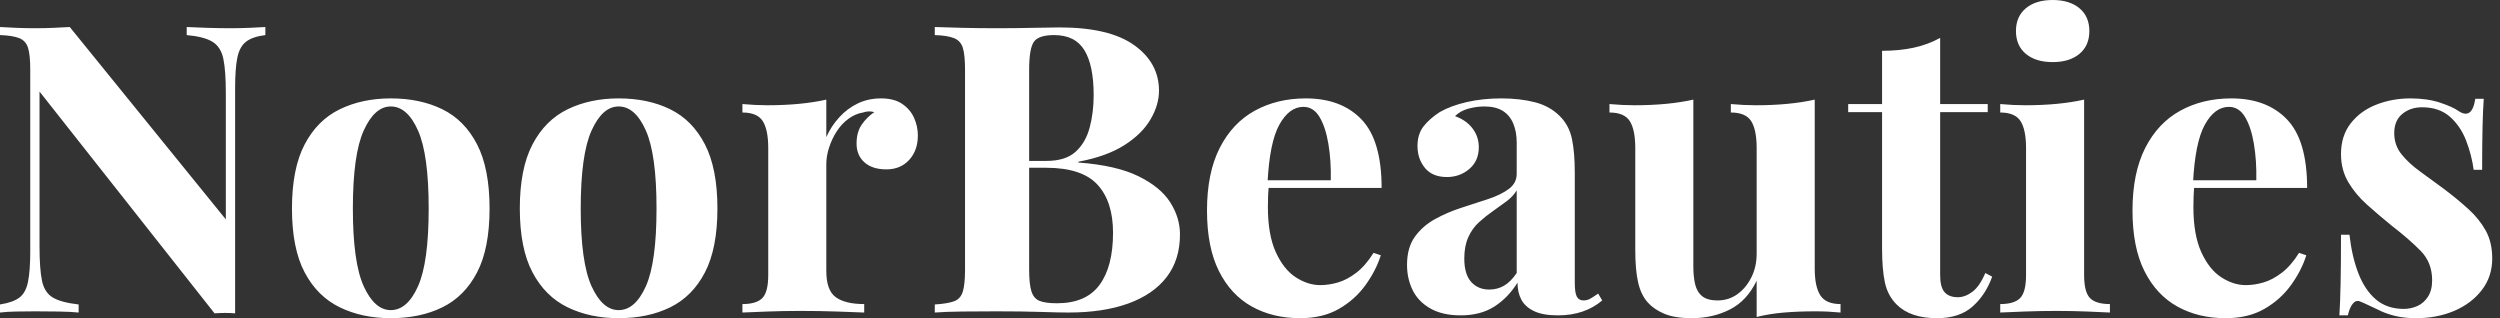 <svg baseProfile="full" height="28" version="1.1" viewBox="0 0 220 28" width="220" xmlns="http://www.w3.org/2000/svg" xmlns:ev="http://www.w3.org/2001/xml-events" xmlns:xlink="http://www.w3.org/1999/xlink"><rect x="0" y="0" width="220" height="28" fill="#333333" stroke="none"/><defs /><g><path d="M24.593 2.378V3.087Q23.458 3.229 22.89 3.673Q22.322 4.117 22.127 5.075Q21.932 6.033 21.932 7.772V27.574Q21.506 27.539 21.062 27.539Q20.619 27.539 20.122 27.574L4.72 8.056V21.683Q4.72 23.635 4.933 24.682Q5.146 25.729 5.873 26.172Q6.601 26.616 8.162 26.793V27.503Q7.488 27.432 6.388 27.414Q5.288 27.397 4.33 27.397Q3.513 27.397 2.662 27.414Q1.81 27.432 1.242 27.503V26.793Q2.378 26.616 2.946 26.19Q3.513 25.764 3.708 24.788Q3.904 23.812 3.904 22.109V6.139Q3.904 4.826 3.708 4.205Q3.513 3.584 2.928 3.354Q2.342 3.123 1.242 3.087V2.378Q1.81 2.413 2.662 2.449Q3.513 2.484 4.33 2.484Q5.181 2.484 5.962 2.449Q6.743 2.413 7.381 2.378L21.115 19.305V8.198Q21.115 6.246 20.902 5.199Q20.689 4.152 19.962 3.691Q19.234 3.229 17.673 3.087V2.378Q18.347 2.413 19.447 2.449Q20.548 2.484 21.506 2.484Q22.357 2.484 23.191 2.449Q24.025 2.413 24.593 2.378Z M35.63 8.659Q38.221 8.659 40.172 9.617Q42.124 10.575 43.224 12.705Q44.324 14.834 44.324 18.347Q44.324 21.861 43.224 23.972Q42.124 26.084 40.172 27.042Q38.221 28.0 35.63 28.0Q33.11 28.0 31.141 27.042Q29.171 26.084 28.053 23.972Q26.935 21.861 26.935 18.347Q26.935 14.834 28.053 12.705Q29.171 10.575 31.141 9.617Q33.11 8.659 35.63 8.659ZM35.63 9.369Q34.21 9.369 33.252 11.48Q32.294 13.592 32.294 18.347Q32.294 23.103 33.252 25.196Q34.21 27.29 35.63 27.29Q37.085 27.29 38.025 25.196Q38.966 23.103 38.966 18.347Q38.966 13.592 38.025 11.48Q37.085 9.369 35.63 9.369Z M55.681 8.659Q58.271 8.659 60.223 9.617Q62.175 10.575 63.275 12.705Q64.375 14.834 64.375 18.347Q64.375 21.861 63.275 23.972Q62.175 26.084 60.223 27.042Q58.271 28.0 55.681 28.0Q53.161 28.0 51.191 27.042Q49.222 26.084 48.104 23.972Q46.986 21.861 46.986 18.347Q46.986 14.834 48.104 12.705Q49.222 10.575 51.191 9.617Q53.161 8.659 55.681 8.659ZM55.681 9.369Q54.261 9.369 53.303 11.48Q52.345 13.592 52.345 18.347Q52.345 23.103 53.303 25.196Q54.261 27.29 55.681 27.29Q57.136 27.29 58.076 25.196Q59.016 23.103 59.016 18.347Q59.016 13.592 58.076 11.48Q57.136 9.369 55.681 9.369Z M78.783 8.659Q79.919 8.659 80.629 9.138Q81.338 9.617 81.676 10.362Q82.013 11.108 82.013 11.924Q82.013 13.237 81.25 14.071Q80.487 14.905 79.245 14.905Q78.003 14.905 77.311 14.284Q76.619 13.663 76.619 12.634Q76.619 11.64 77.062 10.984Q77.506 10.327 78.18 9.866Q77.683 9.724 77.186 9.901Q76.512 10.008 75.909 10.451Q75.305 10.895 74.88 11.551Q74.454 12.208 74.205 12.971Q73.957 13.734 73.957 14.444V23.848Q73.957 25.551 74.791 26.155Q75.625 26.758 77.293 26.758V27.503Q76.477 27.468 74.915 27.414Q73.354 27.361 71.65 27.361Q70.231 27.361 68.776 27.414Q67.321 27.468 66.575 27.503V26.758Q67.817 26.758 68.332 26.226Q68.847 25.693 68.847 24.203V13.024Q68.847 11.427 68.368 10.664Q67.888 9.901 66.575 9.901V9.156Q67.711 9.262 68.776 9.262Q70.266 9.262 71.561 9.138Q72.857 9.014 73.957 8.766V12.066Q74.383 11.108 75.093 10.327Q75.802 9.546 76.725 9.103Q77.648 8.659 78.783 8.659Z M83.503 2.378Q84.426 2.413 85.916 2.449Q87.407 2.484 88.897 2.484Q90.601 2.484 92.198 2.449Q93.795 2.413 94.469 2.413Q98.869 2.413 101.052 3.975Q103.234 5.536 103.234 7.985Q103.234 9.227 102.489 10.504Q101.744 11.782 100.183 12.776Q98.621 13.769 96.137 14.231V14.302Q99.473 14.55 101.425 15.508Q103.376 16.466 104.228 17.815Q105.08 19.163 105.08 20.619Q105.08 22.854 103.909 24.38Q102.738 25.906 100.537 26.705Q98.337 27.503 95.285 27.503Q94.433 27.503 92.837 27.45Q91.24 27.397 88.968 27.397Q87.407 27.397 85.916 27.414Q84.426 27.432 83.503 27.503V26.793Q84.639 26.722 85.207 26.51Q85.774 26.297 85.97 25.658Q86.165 25.019 86.165 23.741V6.139Q86.165 4.826 85.97 4.205Q85.774 3.584 85.189 3.354Q84.603 3.123 83.503 3.087ZM94.008 3.087Q92.624 3.087 92.215 3.691Q91.807 4.294 91.807 6.139V23.741Q91.807 24.984 92.003 25.622Q92.198 26.261 92.712 26.474Q93.227 26.687 94.256 26.687Q96.811 26.687 98.0 25.072Q99.189 23.458 99.189 20.477Q99.189 17.744 97.823 16.253Q96.456 14.763 93.298 14.763H90.281Q90.281 14.763 90.281 14.461Q90.281 14.16 90.281 14.16H93.333Q95.001 14.16 95.888 13.361Q96.776 12.563 97.131 11.232Q97.485 9.901 97.485 8.375Q97.485 5.749 96.669 4.418Q95.853 3.087 94.008 3.087Z M116.152 8.659Q119.275 8.659 121.049 10.504Q122.824 12.35 122.824 16.537H111.148L111.077 15.863H118.352Q118.388 14.124 118.139 12.651Q117.891 11.179 117.359 10.292Q116.826 9.404 115.939 9.404Q114.697 9.404 113.828 10.966Q112.958 12.527 112.781 16.147L112.887 16.36Q112.852 16.786 112.834 17.247Q112.816 17.708 112.816 18.205Q112.816 20.654 113.508 22.18Q114.2 23.706 115.265 24.398Q116.33 25.09 117.43 25.09Q118.175 25.09 118.973 24.859Q119.772 24.629 120.588 24.008Q121.404 23.387 122.114 22.251L122.753 22.464Q122.327 23.812 121.404 25.09Q120.482 26.368 119.062 27.184Q117.643 28.0 115.655 28.0Q113.242 28.0 111.397 26.971Q109.551 25.942 108.504 23.848Q107.458 21.754 107.458 18.525Q107.458 15.224 108.575 13.024Q109.693 10.824 111.663 9.741Q113.632 8.659 116.152 8.659Z M129.779 27.752Q128.183 27.752 127.118 27.148Q126.053 26.545 125.556 25.534Q125.06 24.522 125.06 23.316Q125.06 21.79 125.752 20.831Q126.444 19.873 127.544 19.27Q128.644 18.667 129.868 18.276Q131.093 17.886 132.21 17.513Q133.328 17.141 134.02 16.626Q134.712 16.112 134.712 15.295V12.527Q134.712 11.605 134.411 10.877Q134.109 10.15 133.488 9.759Q132.867 9.369 131.873 9.369Q131.163 9.369 130.454 9.564Q129.744 9.759 129.283 10.221Q130.276 10.575 130.826 11.303Q131.376 12.03 131.376 12.953Q131.376 14.16 130.542 14.869Q129.708 15.579 128.573 15.579Q127.295 15.579 126.639 14.781Q125.982 13.982 125.982 12.847Q125.982 11.817 126.497 11.143Q127.011 10.469 127.934 9.866Q128.928 9.298 130.33 8.978Q131.731 8.659 133.364 8.659Q134.996 8.659 136.309 8.996Q137.622 9.333 138.51 10.221Q139.326 11.037 139.574 12.226Q139.823 13.414 139.823 15.224V24.877Q139.823 25.764 140.0 26.101Q140.177 26.439 140.603 26.439Q140.923 26.439 141.224 26.261Q141.526 26.084 141.881 25.835L142.236 26.439Q141.49 27.077 140.515 27.414Q139.539 27.752 138.332 27.752Q137.019 27.752 136.238 27.379Q135.458 27.006 135.12 26.368Q134.783 25.729 134.783 24.877Q133.932 26.226 132.725 26.989Q131.518 27.752 129.779 27.752ZM132.299 25.48Q133.009 25.48 133.594 25.143Q134.18 24.806 134.712 24.025V16.75Q134.393 17.283 133.825 17.708Q133.257 18.134 132.619 18.578Q131.98 19.022 131.394 19.554Q130.809 20.086 130.454 20.867Q130.099 21.648 130.099 22.748Q130.099 24.132 130.702 24.806Q131.305 25.48 132.299 25.48Z M160.938 8.766V23.635Q160.938 25.232 161.435 25.995Q161.932 26.758 163.209 26.758V27.503Q162.109 27.397 161.009 27.397Q159.518 27.397 158.241 27.503Q156.963 27.61 155.828 27.894V24.7Q154.976 26.474 153.468 27.237Q151.959 28.0 150.114 28.0Q148.624 28.0 147.701 27.61Q146.778 27.219 146.246 26.616Q145.643 25.942 145.394 24.842Q145.146 23.741 145.146 22.003V13.024Q145.146 11.427 144.667 10.664Q144.188 9.901 142.875 9.901V9.156Q144.01 9.262 145.075 9.262Q146.565 9.262 147.861 9.138Q149.156 9.014 150.256 8.766V23.458Q150.256 24.345 150.416 25.019Q150.575 25.693 151.037 26.066Q151.498 26.439 152.385 26.439Q153.343 26.439 154.106 25.906Q154.869 25.374 155.349 24.433Q155.828 23.493 155.828 22.322V13.024Q155.828 11.427 155.349 10.664Q154.869 9.901 153.556 9.901V9.156Q154.692 9.262 155.757 9.262Q157.247 9.262 158.542 9.138Q159.838 9.014 160.938 8.766Z M171.975 3.336V9.156H176.162V9.866H171.975V24.203Q171.975 25.267 172.365 25.711Q172.755 26.155 173.536 26.155Q174.175 26.155 174.814 25.676Q175.452 25.196 175.949 24.025L176.553 24.345Q175.985 25.942 174.831 26.971Q173.678 28.0 171.691 28.0Q170.52 28.0 169.632 27.698Q168.745 27.397 168.142 26.793Q167.361 26.013 167.113 24.859Q166.864 23.706 166.864 21.861V9.866H163.883V9.156H166.864V4.471Q168.355 4.471 169.615 4.205Q170.875 3.939 171.975 3.336Z M181.876 0.0Q183.366 0.0 184.236 0.728Q185.105 1.455 185.105 2.733Q185.105 4.01 184.236 4.738Q183.366 5.465 181.876 5.465Q180.385 5.465 179.516 4.738Q178.646 4.01 178.646 2.733Q178.646 1.455 179.516 0.728Q180.385 0.0 181.876 0.0ZM184.644 8.766V24.203Q184.644 25.693 185.158 26.226Q185.673 26.758 186.915 26.758V27.503Q186.276 27.468 184.928 27.414Q183.579 27.361 182.195 27.361Q180.811 27.361 179.392 27.414Q177.972 27.468 177.262 27.503V26.758Q178.504 26.758 179.019 26.226Q179.534 25.693 179.534 24.203V13.024Q179.534 11.427 179.054 10.664Q178.575 9.901 177.262 9.901V9.156Q178.398 9.262 179.463 9.262Q180.953 9.262 182.248 9.138Q183.544 9.014 184.644 8.766Z M197.597 8.659Q200.72 8.659 202.494 10.504Q204.269 12.35 204.269 16.537H192.593L192.522 15.863H199.797Q199.833 14.124 199.584 12.651Q199.336 11.179 198.804 10.292Q198.271 9.404 197.384 9.404Q196.142 9.404 195.272 10.966Q194.403 12.527 194.226 16.147L194.332 16.36Q194.297 16.786 194.279 17.247Q194.261 17.708 194.261 18.205Q194.261 20.654 194.953 22.18Q195.645 23.706 196.71 24.398Q197.774 25.09 198.875 25.09Q199.62 25.09 200.418 24.859Q201.217 24.629 202.033 24.008Q202.849 23.387 203.559 22.251L204.198 22.464Q203.772 23.812 202.849 25.09Q201.926 26.368 200.507 27.184Q199.087 28.0 197.1 28.0Q194.687 28.0 192.842 26.971Q190.996 25.942 189.949 23.848Q188.902 21.754 188.902 18.525Q188.902 15.224 190.02 13.024Q191.138 10.824 193.108 9.741Q195.077 8.659 197.597 8.659Z M213.354 8.659Q214.844 8.659 215.962 9.032Q217.08 9.404 217.577 9.759Q218.783 10.575 219.067 8.695H219.812Q219.741 9.688 219.706 11.125Q219.67 12.563 219.67 14.94H218.925Q218.748 13.627 218.251 12.35Q217.754 11.072 216.814 10.256Q215.873 9.44 214.383 9.44Q213.354 9.44 212.644 10.025Q211.934 10.611 211.934 11.711Q211.934 12.776 212.573 13.574Q213.212 14.373 214.223 15.1Q215.234 15.828 216.335 16.644Q217.506 17.531 218.464 18.401Q219.422 19.27 219.99 20.299Q220.558 21.328 220.558 22.748Q220.558 24.345 219.635 25.534Q218.712 26.722 217.204 27.361Q215.696 28.0 213.85 28.0Q212.786 28.0 211.952 27.787Q211.118 27.574 210.515 27.255Q210.053 27.042 209.645 26.847Q209.237 26.651 208.882 26.51Q208.527 26.403 208.261 26.758Q207.995 27.113 207.853 27.752H207.108Q207.179 26.616 207.214 24.984Q207.25 23.351 207.25 20.654H207.995Q208.208 22.57 208.776 24.043Q209.343 25.516 210.319 26.35Q211.295 27.184 212.786 27.184Q213.389 27.184 213.957 26.935Q214.525 26.687 214.897 26.119Q215.27 25.551 215.27 24.664Q215.27 23.103 214.259 22.074Q213.247 21.044 211.686 19.838Q210.55 18.915 209.539 18.01Q208.527 17.105 207.888 16.023Q207.25 14.94 207.25 13.556Q207.25 11.959 208.101 10.859Q208.953 9.759 210.355 9.209Q211.757 8.659 213.354 8.659Z " fill="rgb(255,255,255)" transform="translate(-1.242, 0)" /></g></svg>